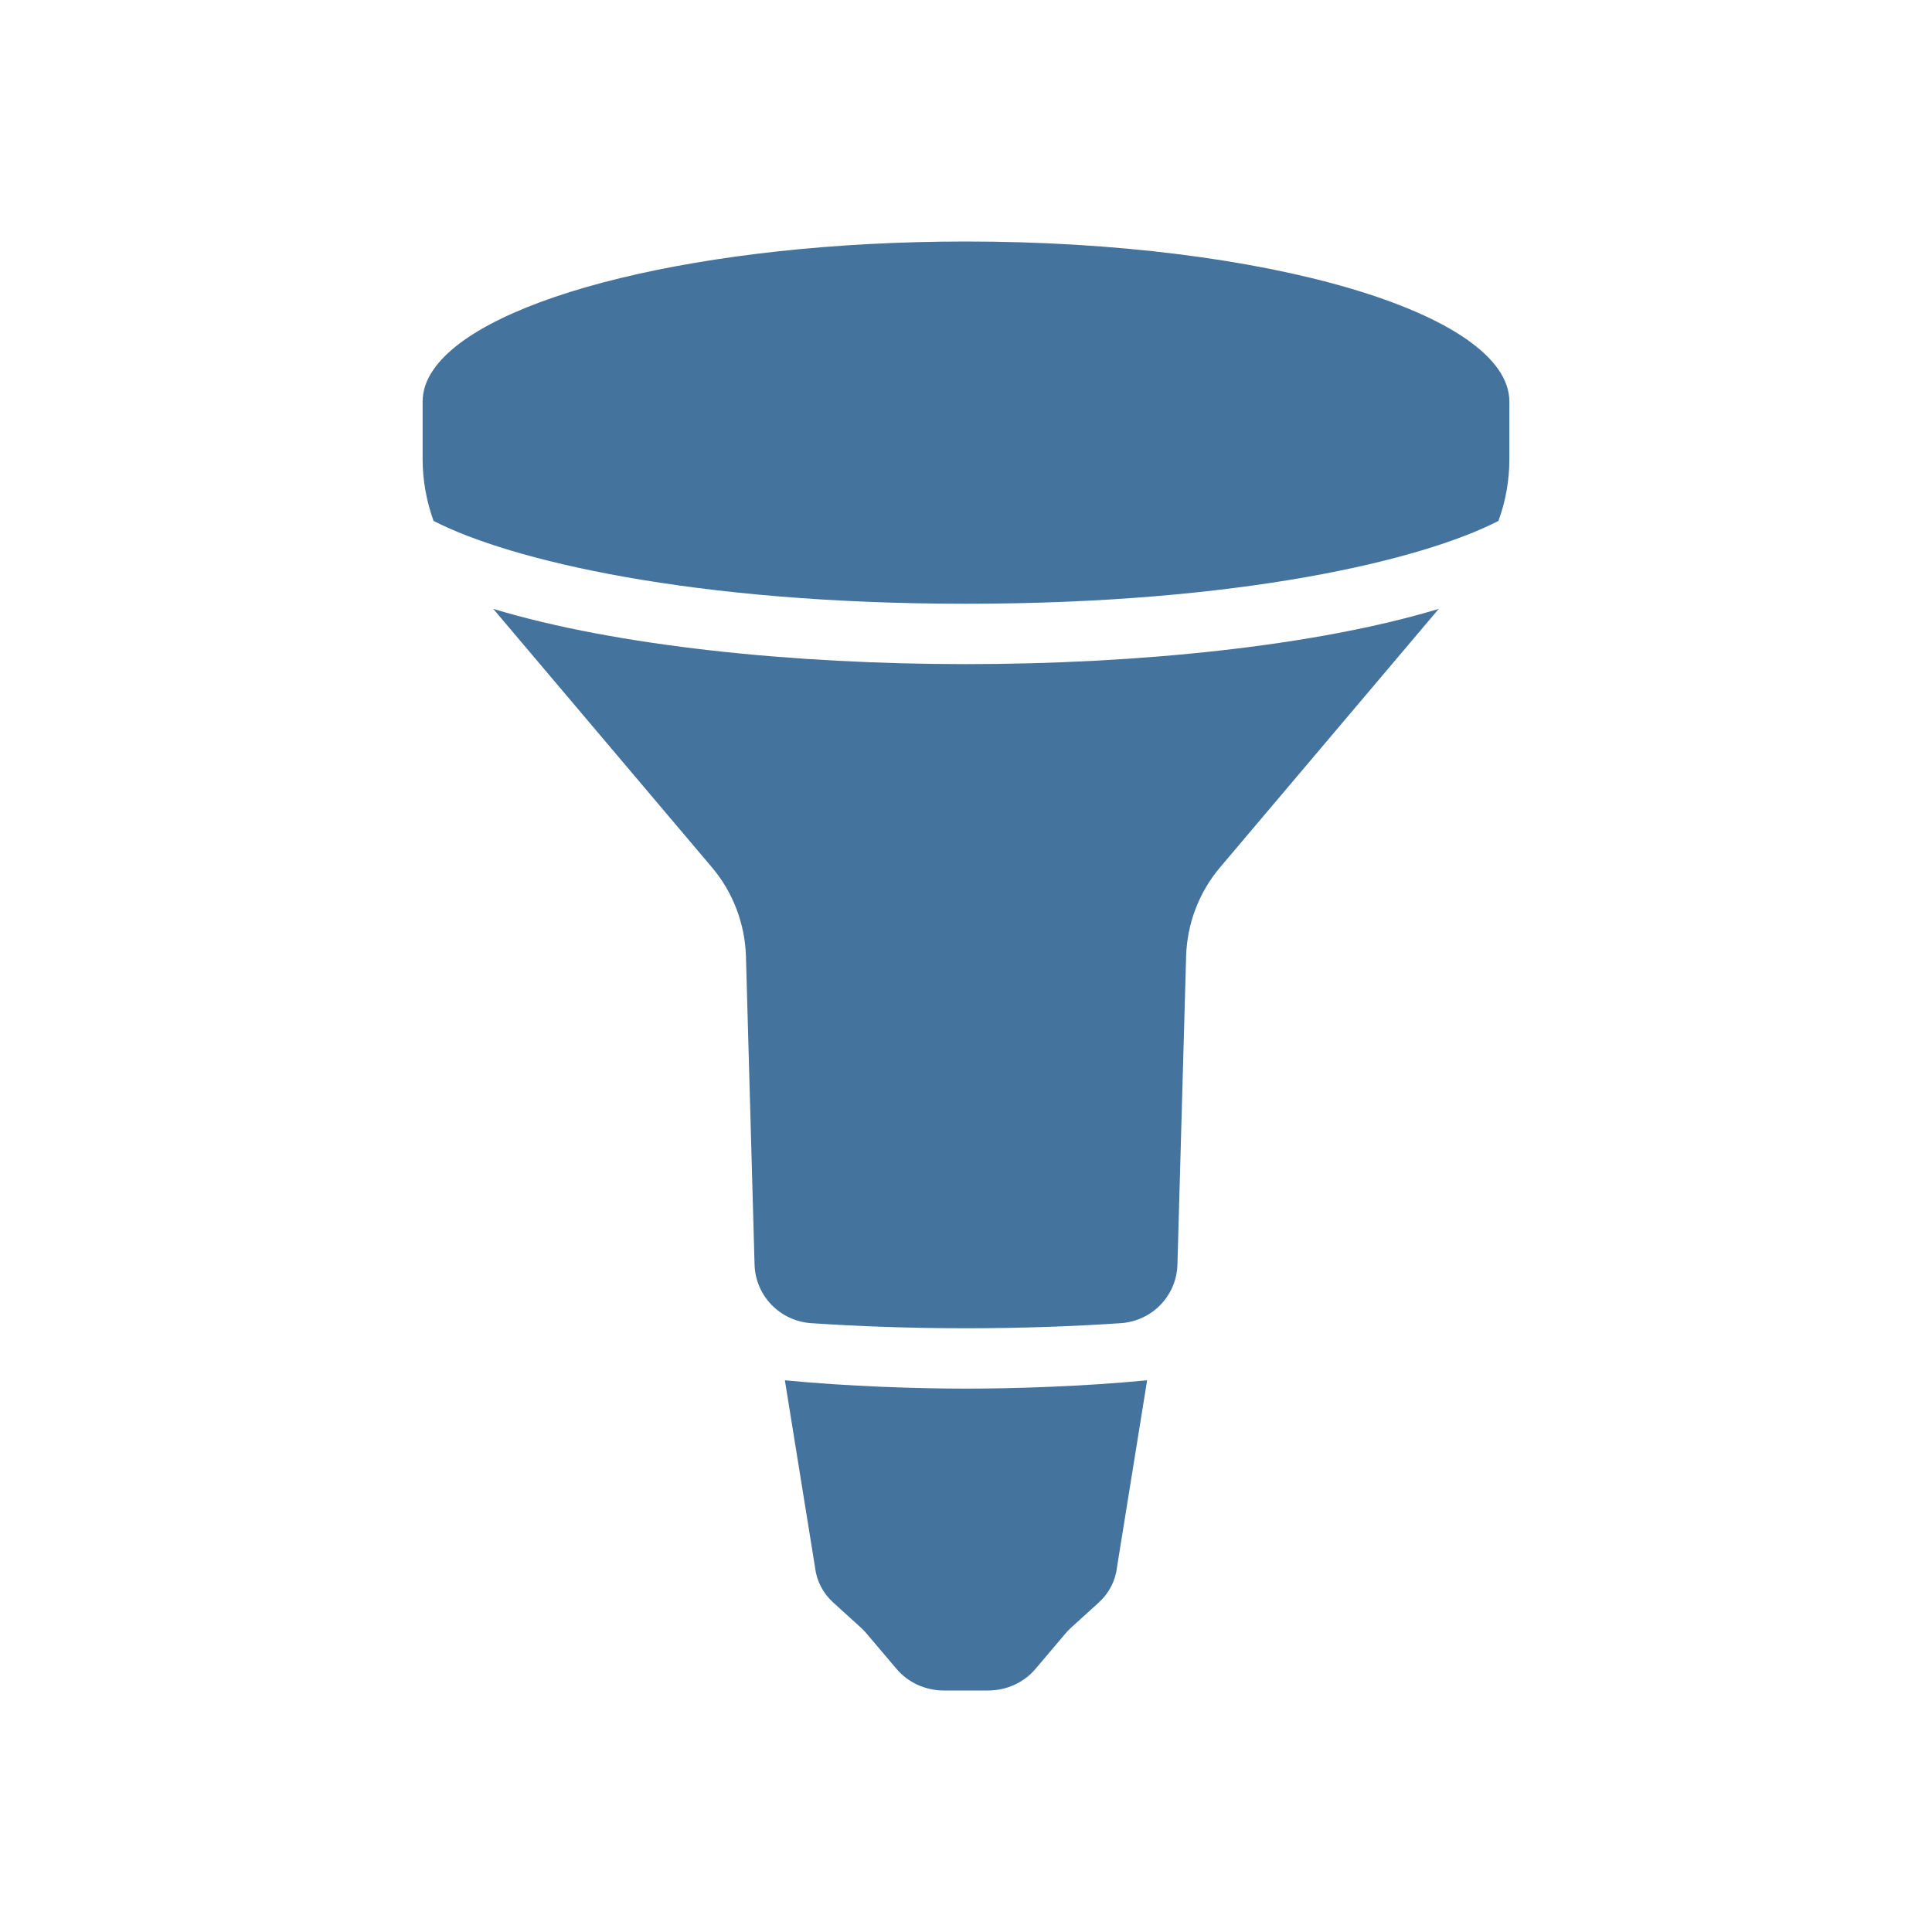 <?xml version="1.0" encoding="UTF-8"?>
<svg width="32px" height="32px" viewBox="0 0 32 32" version="1.1" fill="#44739e" xmlns="http://www.w3.org/2000/svg" xmlns:xlink="http://www.w3.org/1999/xlink">
            <path d="M8.17,10.085 C10.22,10.705 13.17,11 16,11 C18.83,11 21.78,10.705 23.83,10.085 L20.211,14.363 C19.861,14.775 19.663,15.294 19.646,15.834 L19.502,20.948 C19.486,21.465 19.08,21.881 18.564,21.916 C17.774,21.969 16.92,22 16,22 C15.08,22 14.227,21.969 13.437,21.916 C12.92,21.881 12.514,21.465 12.498,20.948 L12.355,15.834 C12.337,15.294 12.139,14.775 11.789,14.363 L8.17,10.085 Z M25,6.653 L25,6.654 L25,7.344 L25,7.345 L25,7.346 L25,7.604 C25,7.956 24.938,8.302 24.819,8.628 C23.554,9.278 20.542,10 16,10 C11.458,10 8.446,9.278 7.181,8.628 C7.063,8.301 7,7.956 7,7.604 L7,7.346 L7,7.344 L7,6.654 L7,6.653 C7,6.472 7.06,6.292 7.18,6.122 C8.01,4.912 11.65,4 16,4 C20.97,4 25,5.188 25,6.653 Z M13,22.862 C14.041,22.963 15.187,23 16,23 C16.813,23 17.959,22.963 19,22.862 L18.499,25.97 C18.473,26.188 18.367,26.39 18.199,26.543 L17.732,26.967 C17.701,26.996 17.672,27.027 17.645,27.059 L17.151,27.642 C16.961,27.868 16.672,28 16.365,28 L16,28 L15.635,28 C15.328,28 15.039,27.868 14.849,27.642 L14.355,27.059 C14.328,27.027 14.299,26.996 14.268,26.967 L13.801,26.543 C13.633,26.39 13.527,26.188 13.501,25.97 L13,22.862 Z"></path>
</svg>